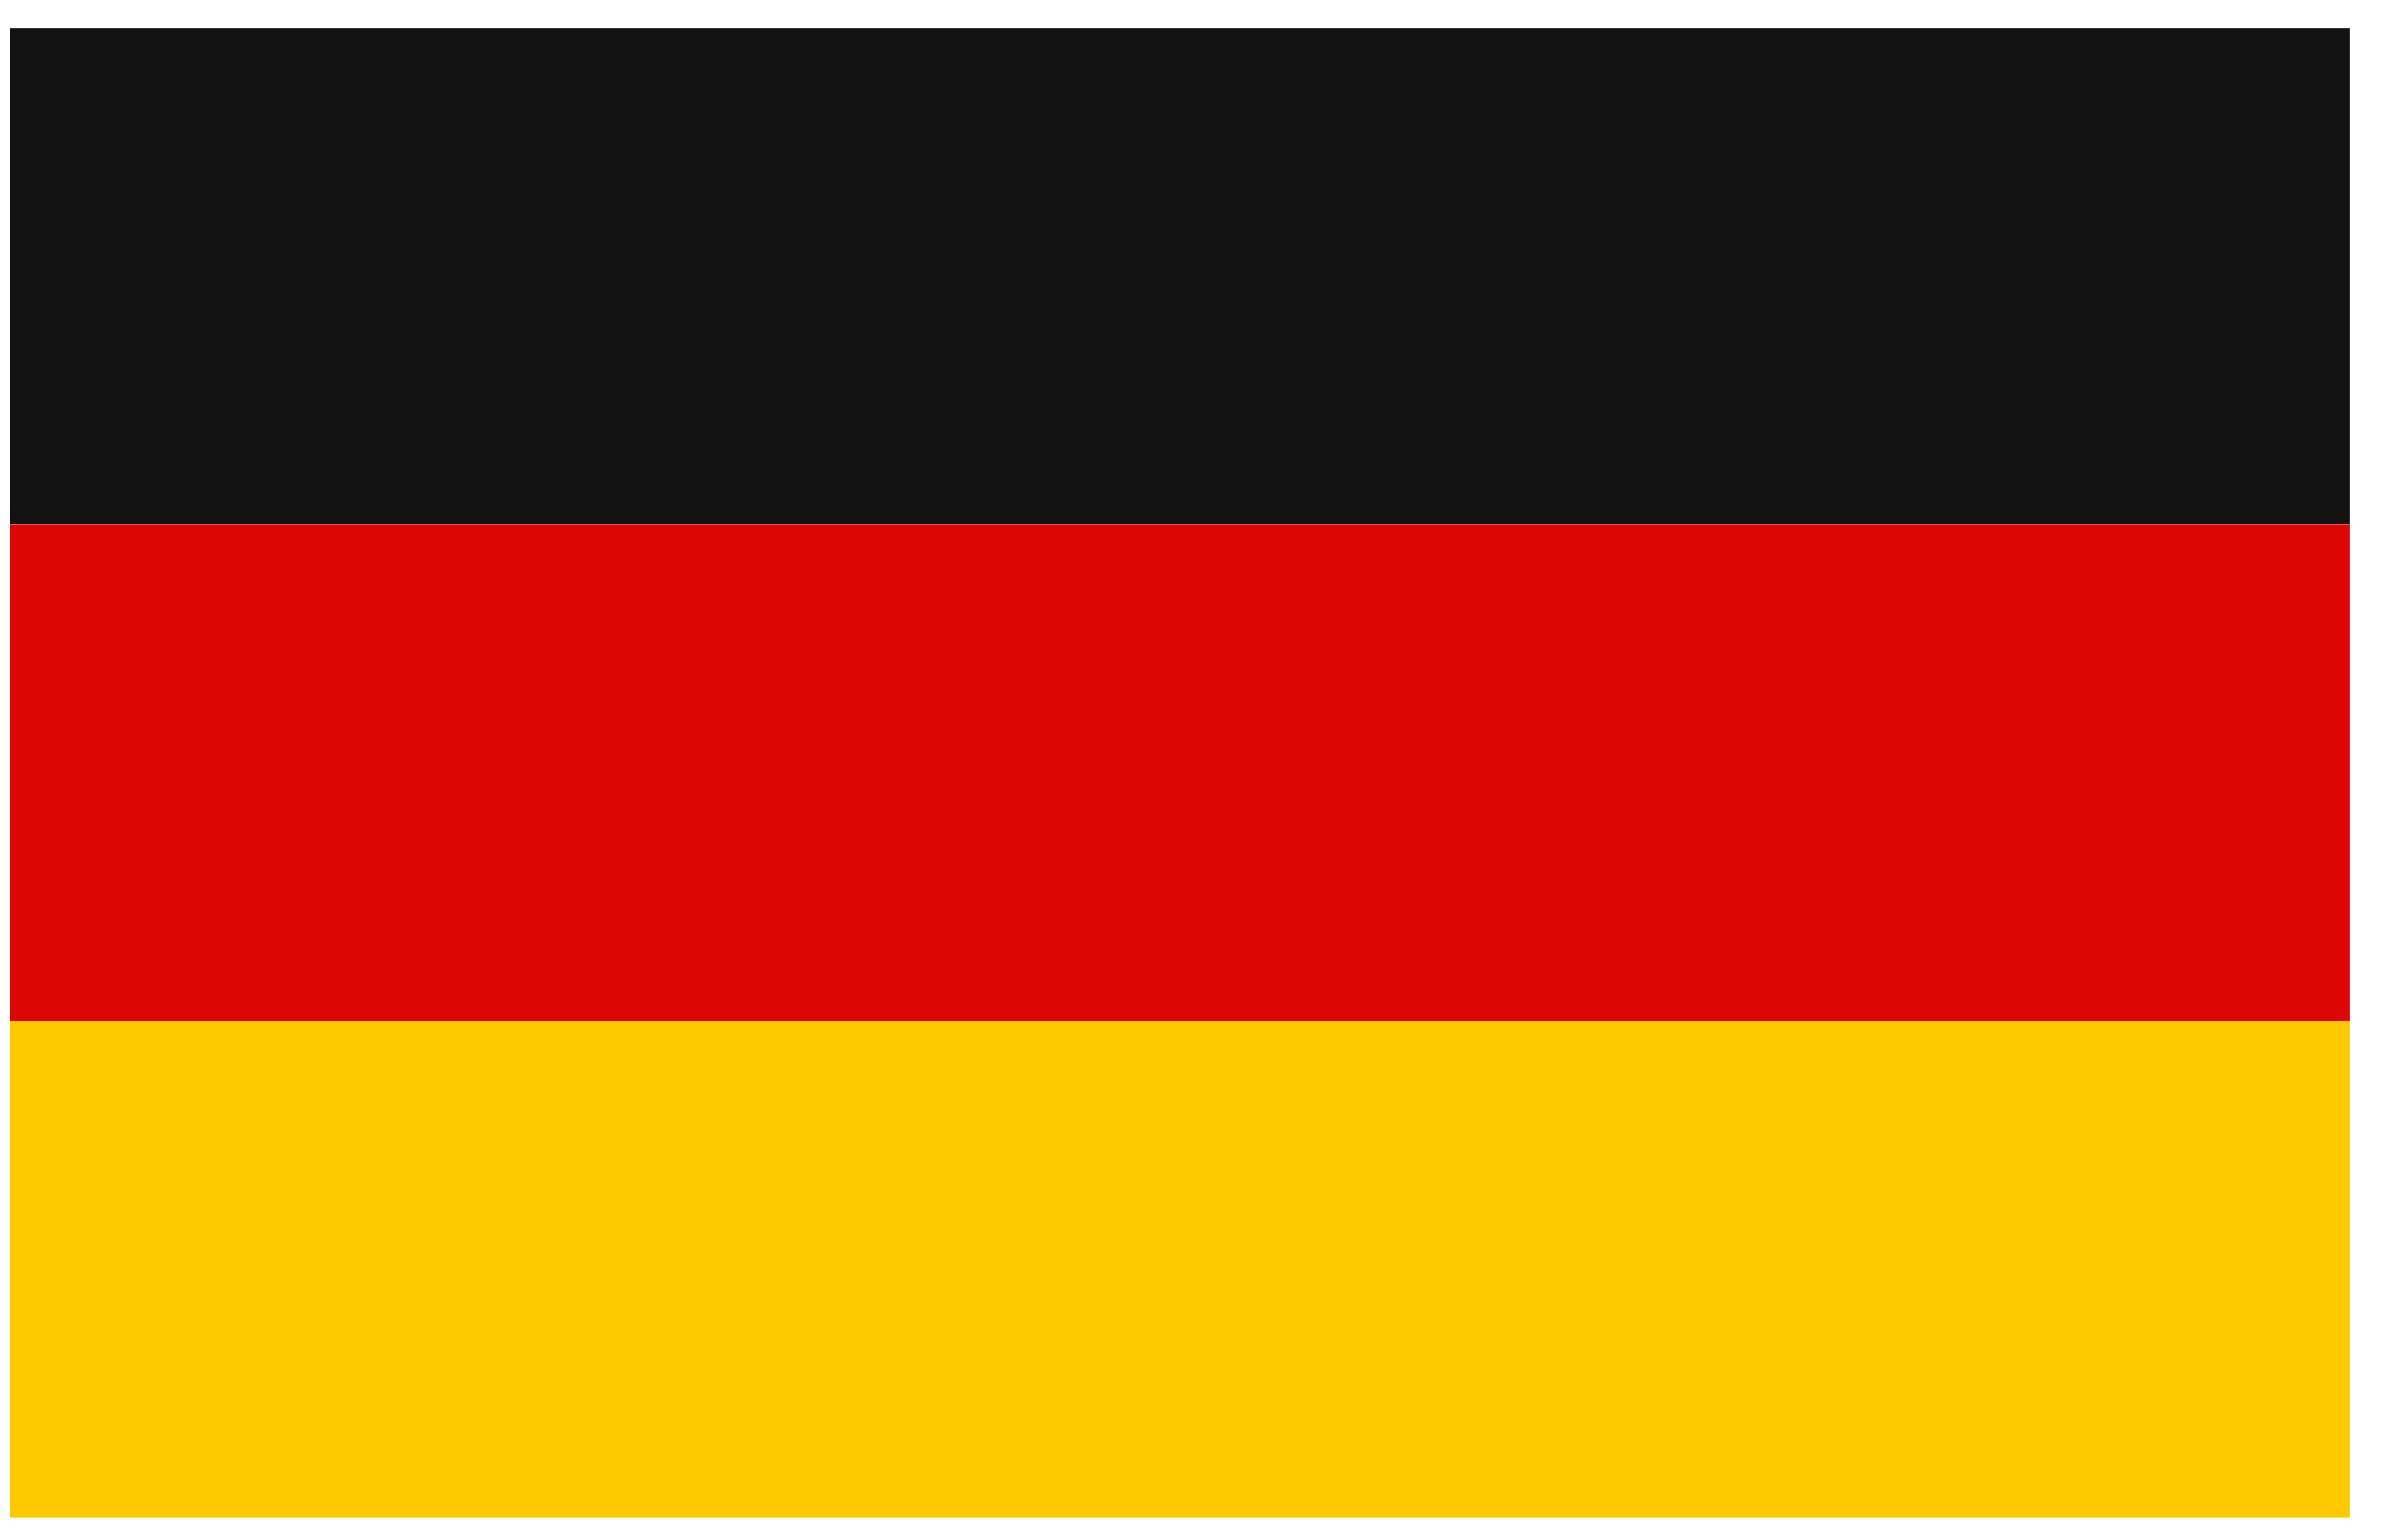 <svg width="48" height="31" viewBox="0 0 48 31" fill="none" xmlns="http://www.w3.org/2000/svg">
<path d="M47.306 20.562H0.209V30.559H47.306V20.562Z" fill="#FFC900"/>
<path d="M47.306 10.566H0.209V20.563H47.306V10.566Z" fill="#DE0505"/>
<path d="M47.306 0.56H0.209V10.556H47.306V0.56Z" fill="#121212"/>
</svg>
